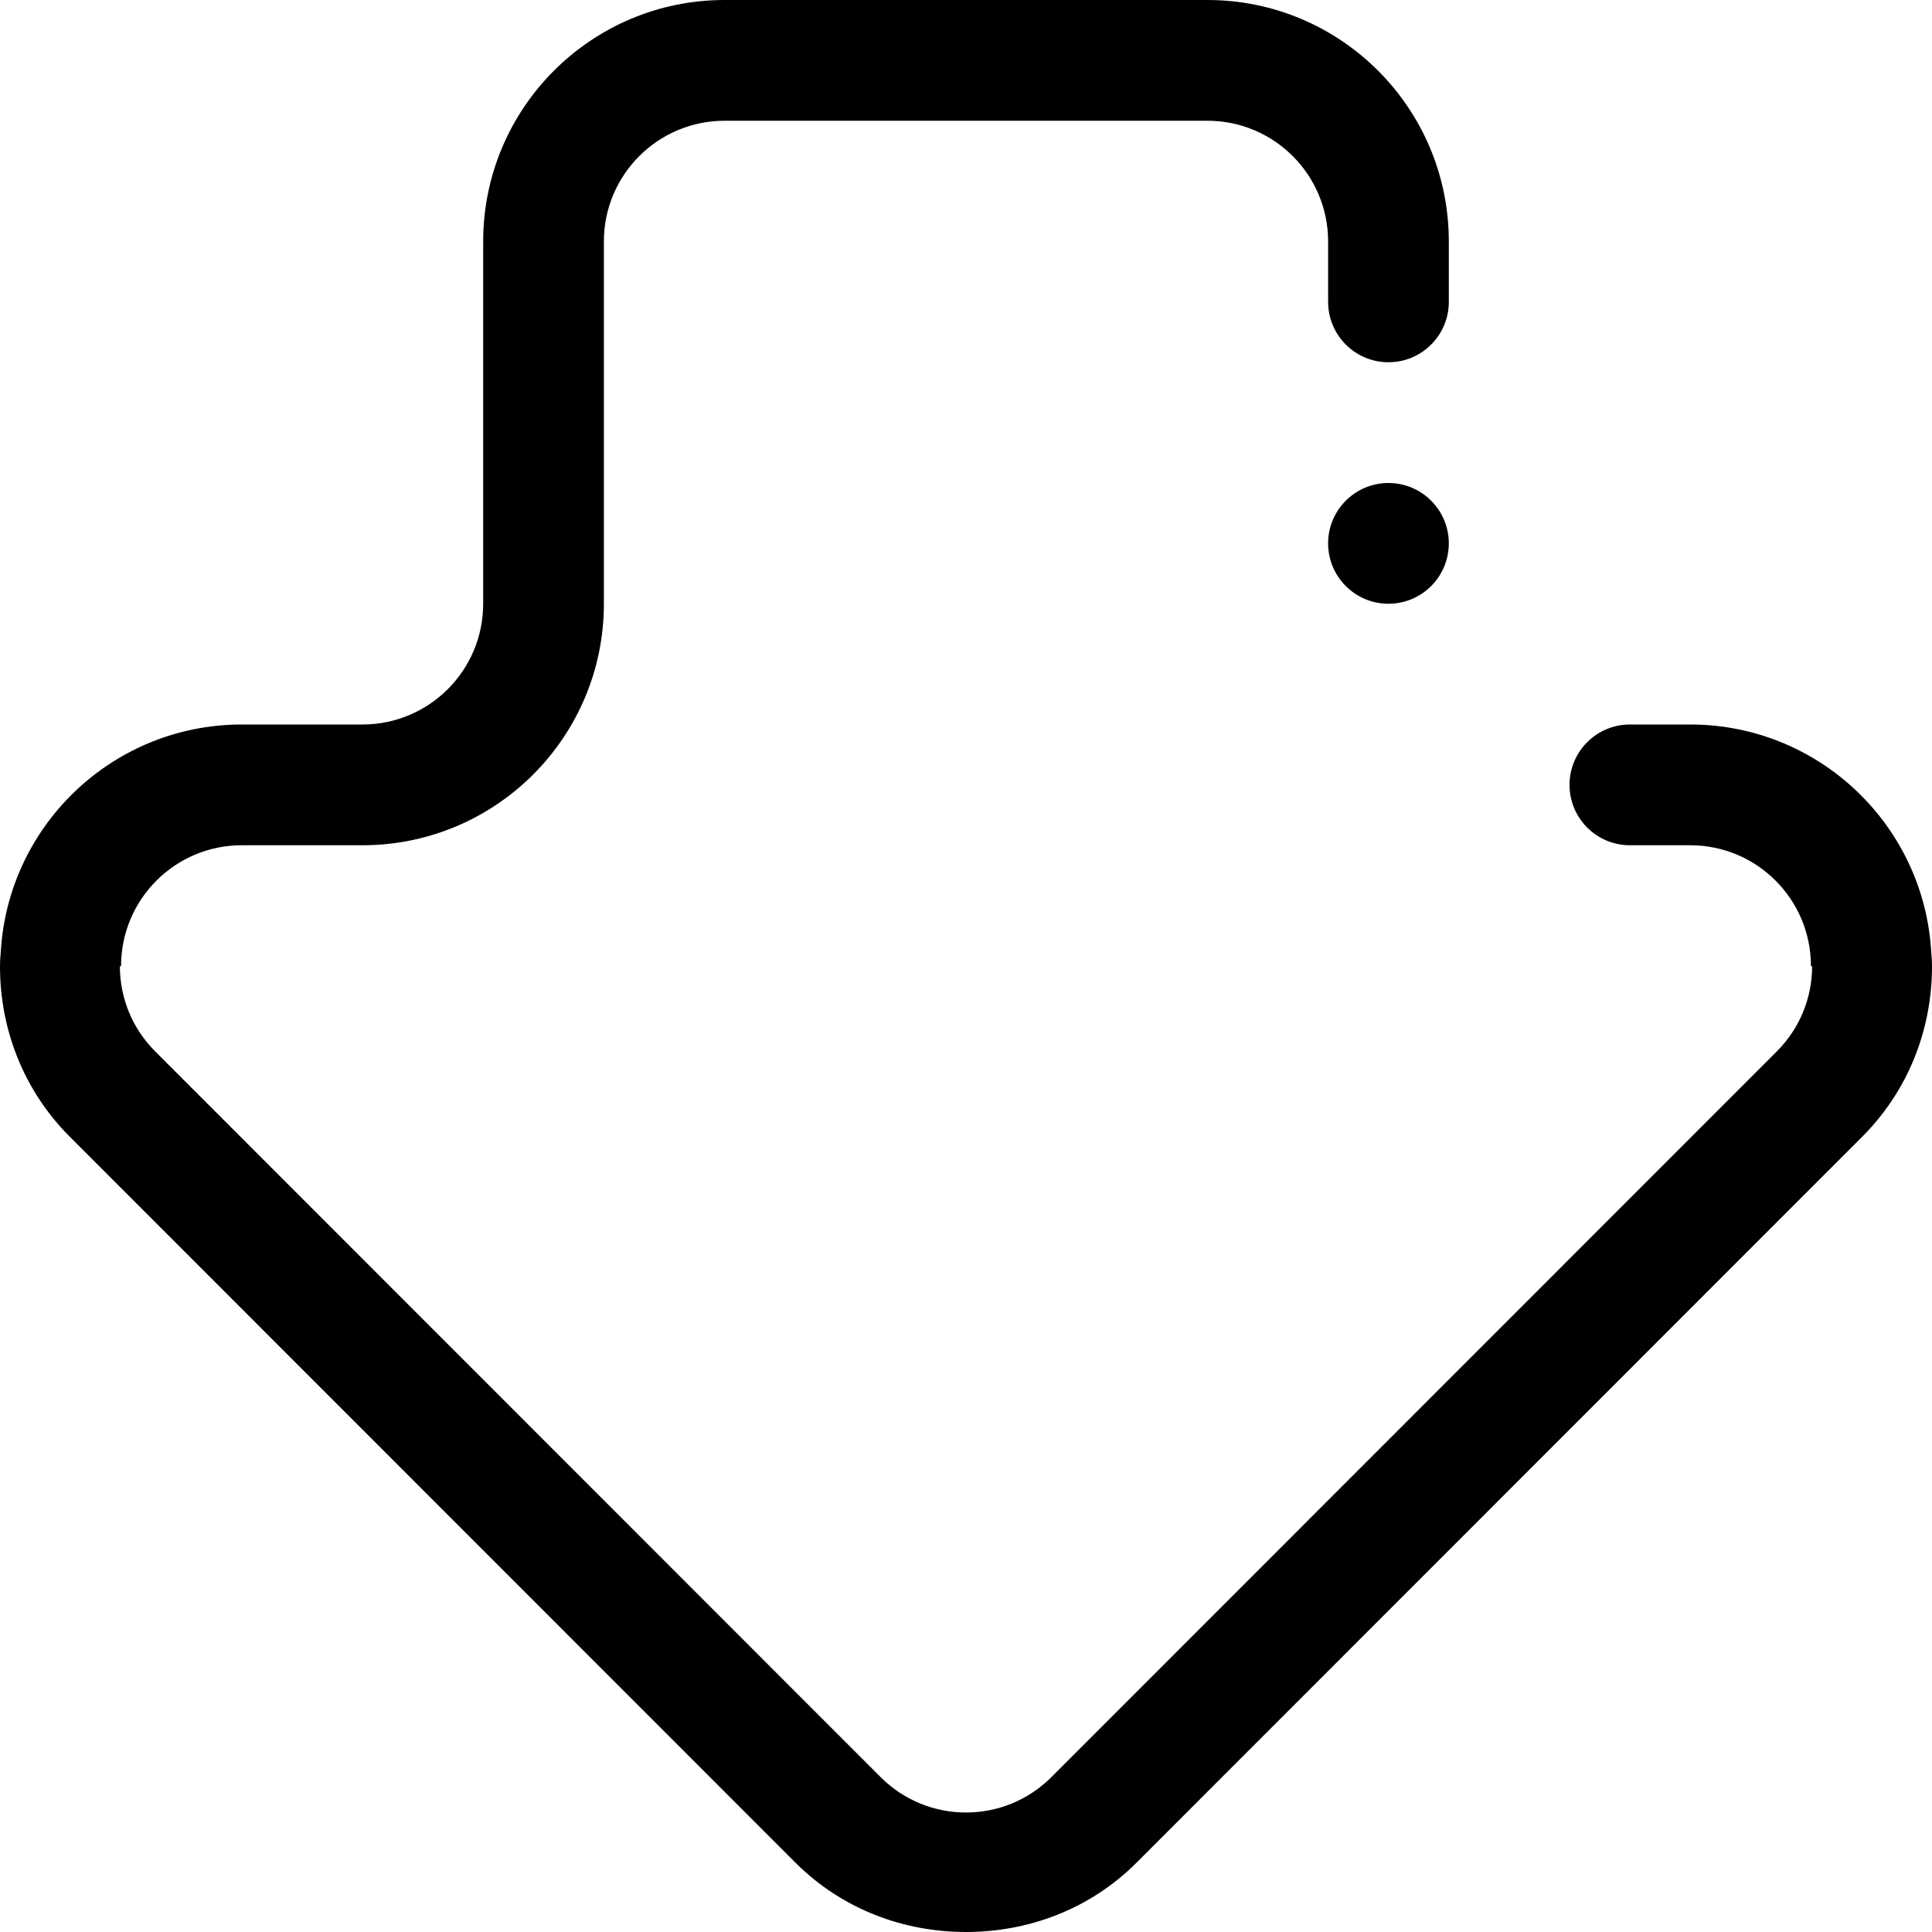 <?xml version="1.0" encoding="utf-8"?>
<!-- Generator: Adobe Illustrator 16.0.0, SVG Export Plug-In . SVG Version: 6.00 Build 0)  -->
<!DOCTYPE svg PUBLIC "-//W3C//DTD SVG 1.1//EN" "http://www.w3.org/Graphics/SVG/1.1/DTD/svg11.dtd">
<svg version="1.1" id="Layer_7" xmlns="http://www.w3.org/2000/svg" xmlns:xlink="http://www.w3.org/1999/xlink" x="0px" y="0px"
	 width="512px" height="512px" viewBox="0 0 512 512" enable-background="new 0 0 512 512" xml:space="preserve">
<path fill-rule="evenodd" clip-rule="evenodd" d="M351.963,144c0-8.836,7.162-16,15.994-16c8.833,0,15.994,7.164,15.994,16
	s-7.161,16-15.994,16C359.125,160,351.963,152.836,351.963,144z M493.495,301.258L301.236,493.586
	C288.745,506.086,272.373,512,256,512c-16.373,0-32.746-5.914-45.237-18.414L18.5,301.258
	C5.123,287.867-0.852,270.047,0.098,252.523V256c0-35.344,28.641-64,63.975-64h31.988c17.666,0,31.988-14.328,31.988-32V64
	c0-35.344,28.642-64,63.976-64h127.952c35.33,0,63.976,28.656,63.976,64v16c0,8.836-7.161,16-15.994,16
	c-8.832,0-15.994-7.164-15.994-16V64c0-17.672-14.322-32-31.987-32H192.024c-17.665,0-31.988,14.328-31.988,32v96
	c0,35.344-28.641,64-63.976,64H64.073c-17.665,0-31.987,14.328-31.987,32c0,0-0.133,0.055-0.32,0.125
	c0.031,8.148,3.139,16.289,9.355,22.5l192.259,192.336c12.495,12.5,32.745,12.5,45.241,0l192.259-192.336
	c6.216-6.219,9.332-14.359,9.355-22.516c-0.188-0.062-0.32-0.109-0.32-0.109c0-17.672-14.322-32-31.987-32h-15.994
	c-8.833,0-15.994-7.164-15.994-16s7.161-16,15.994-16h15.994c35.33,0,63.976,28.656,63.976,64v-3.477
	C512.854,270.047,506.873,287.867,493.495,301.258z"/>
</svg>
